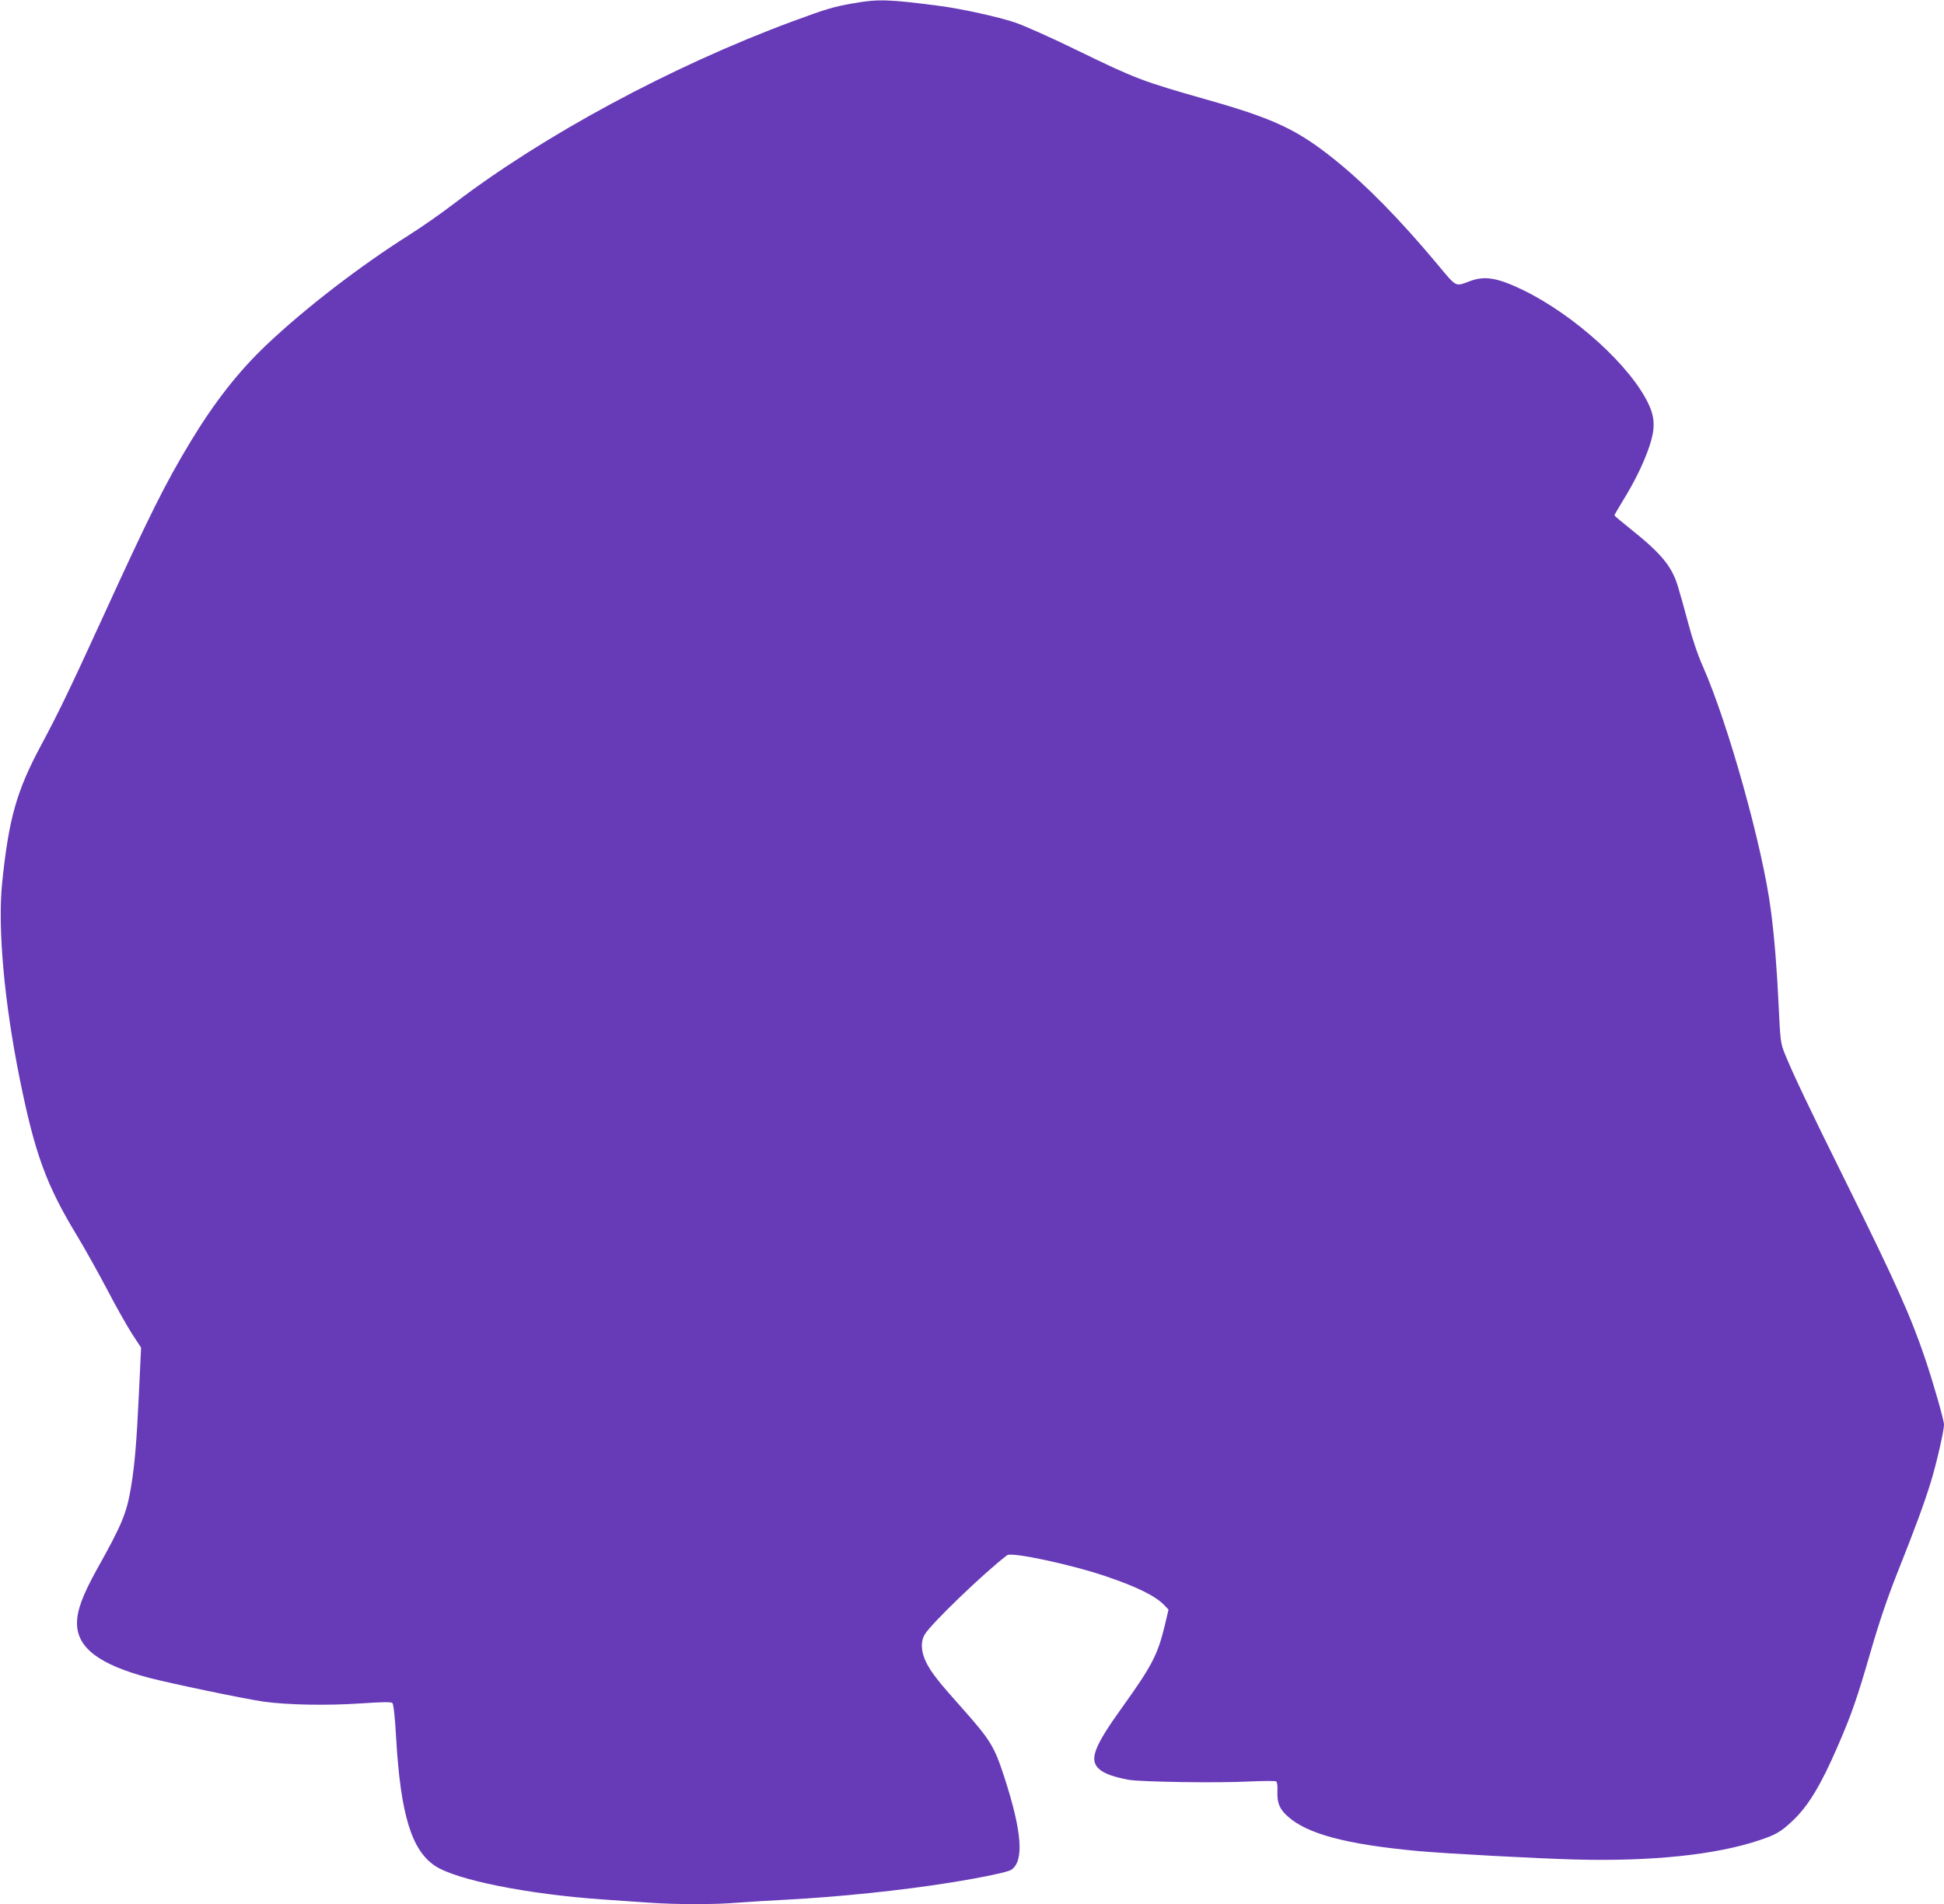 <?xml version="1.0" standalone="no"?>
<!DOCTYPE svg PUBLIC "-//W3C//DTD SVG 20010904//EN"
 "http://www.w3.org/TR/2001/REC-SVG-20010904/DTD/svg10.dtd">
<svg version="1.0" xmlns="http://www.w3.org/2000/svg"
 width="1280pt" height="1254pt" viewBox="0 0 1280 1254"
 preserveAspectRatio="xMidYMid meet">
<g transform="translate(0,1254) scale(0.1,-0.1)"
fill="#673ab7" stroke="none">
<path d="M5623 12519 c-134 -23 -181 -37 -408 -121 -795 -295 -1637 -749
-2227 -1200 -81 -62 -215 -156 -298 -208 -318 -201 -680 -479 -934 -720 -184
-174 -343 -377 -501 -638 -168 -278 -271 -485 -585 -1172 -209 -457 -291 -626
-399 -827 -162 -302 -213 -482 -257 -908 -30 -296 14 -788 117 -1295 99 -489
174 -695 377 -1029 52 -86 141 -246 199 -356 57 -110 131 -240 163 -290 l59
-90 -14 -295 c-15 -321 -28 -476 -51 -615 -29 -179 -58 -250 -227 -552 -94
-170 -130 -268 -130 -353 0 -161 146 -272 473 -359 146 -38 624 -138 755 -157
155 -22 416 -27 639 -12 149 10 202 11 210 2 7 -7 17 -94 24 -224 29 -507 101
-745 257 -848 140 -93 612 -187 1105 -221 85 -6 221 -15 301 -21 186 -13 437
-13 587 0 65 5 212 14 327 20 339 18 747 60 1065 111 221 35 384 70 408 85 86
57 72 248 -44 607 -67 207 -92 247 -281 460 -153 171 -200 231 -234 298 -35
71 -39 138 -9 187 44 72 389 404 541 520 30 23 426 -62 654 -140 206 -70 328
-131 384 -192 l25 -26 -23 -98 c-48 -199 -83 -268 -283 -547 -186 -259 -218
-345 -151 -405 33 -30 97 -53 195 -71 77 -14 594 -22 793 -11 94 4 174 5 179
0 5 -4 9 -33 7 -63 -3 -77 13 -118 68 -167 129 -116 386 -184 856 -228 189
-17 779 -49 1040 -56 501 -13 924 31 1209 127 109 36 143 56 220 129 102 96
185 234 294 485 94 217 128 314 221 635 54 187 109 348 171 505 120 301 181
467 225 611 37 122 85 332 85 372 0 28 -66 260 -120 422 -96 286 -196 510
-528 1180 -239 482 -348 711 -402 845 -26 66 -28 83 -39 317 -11 237 -28 450
-51 623 -52 409 -280 1226 -447 1605 -35 78 -71 186 -98 289 -24 90 -55 201
-69 246 -41 130 -111 213 -318 378 -54 43 -98 80 -98 83 0 3 24 45 54 94 77
124 139 250 176 360 38 114 38 185 -3 274 -115 251 -490 592 -831 757 -166 80
-249 94 -346 58 -101 -37 -85 -46 -221 117 -241 288 -461 513 -664 677 -251
203 -407 276 -853 402 -422 120 -463 136 -842 320 -173 85 -362 169 -420 188
-108 36 -345 88 -485 107 -342 45 -414 47 -572 19z"/>
</g>
</svg>
